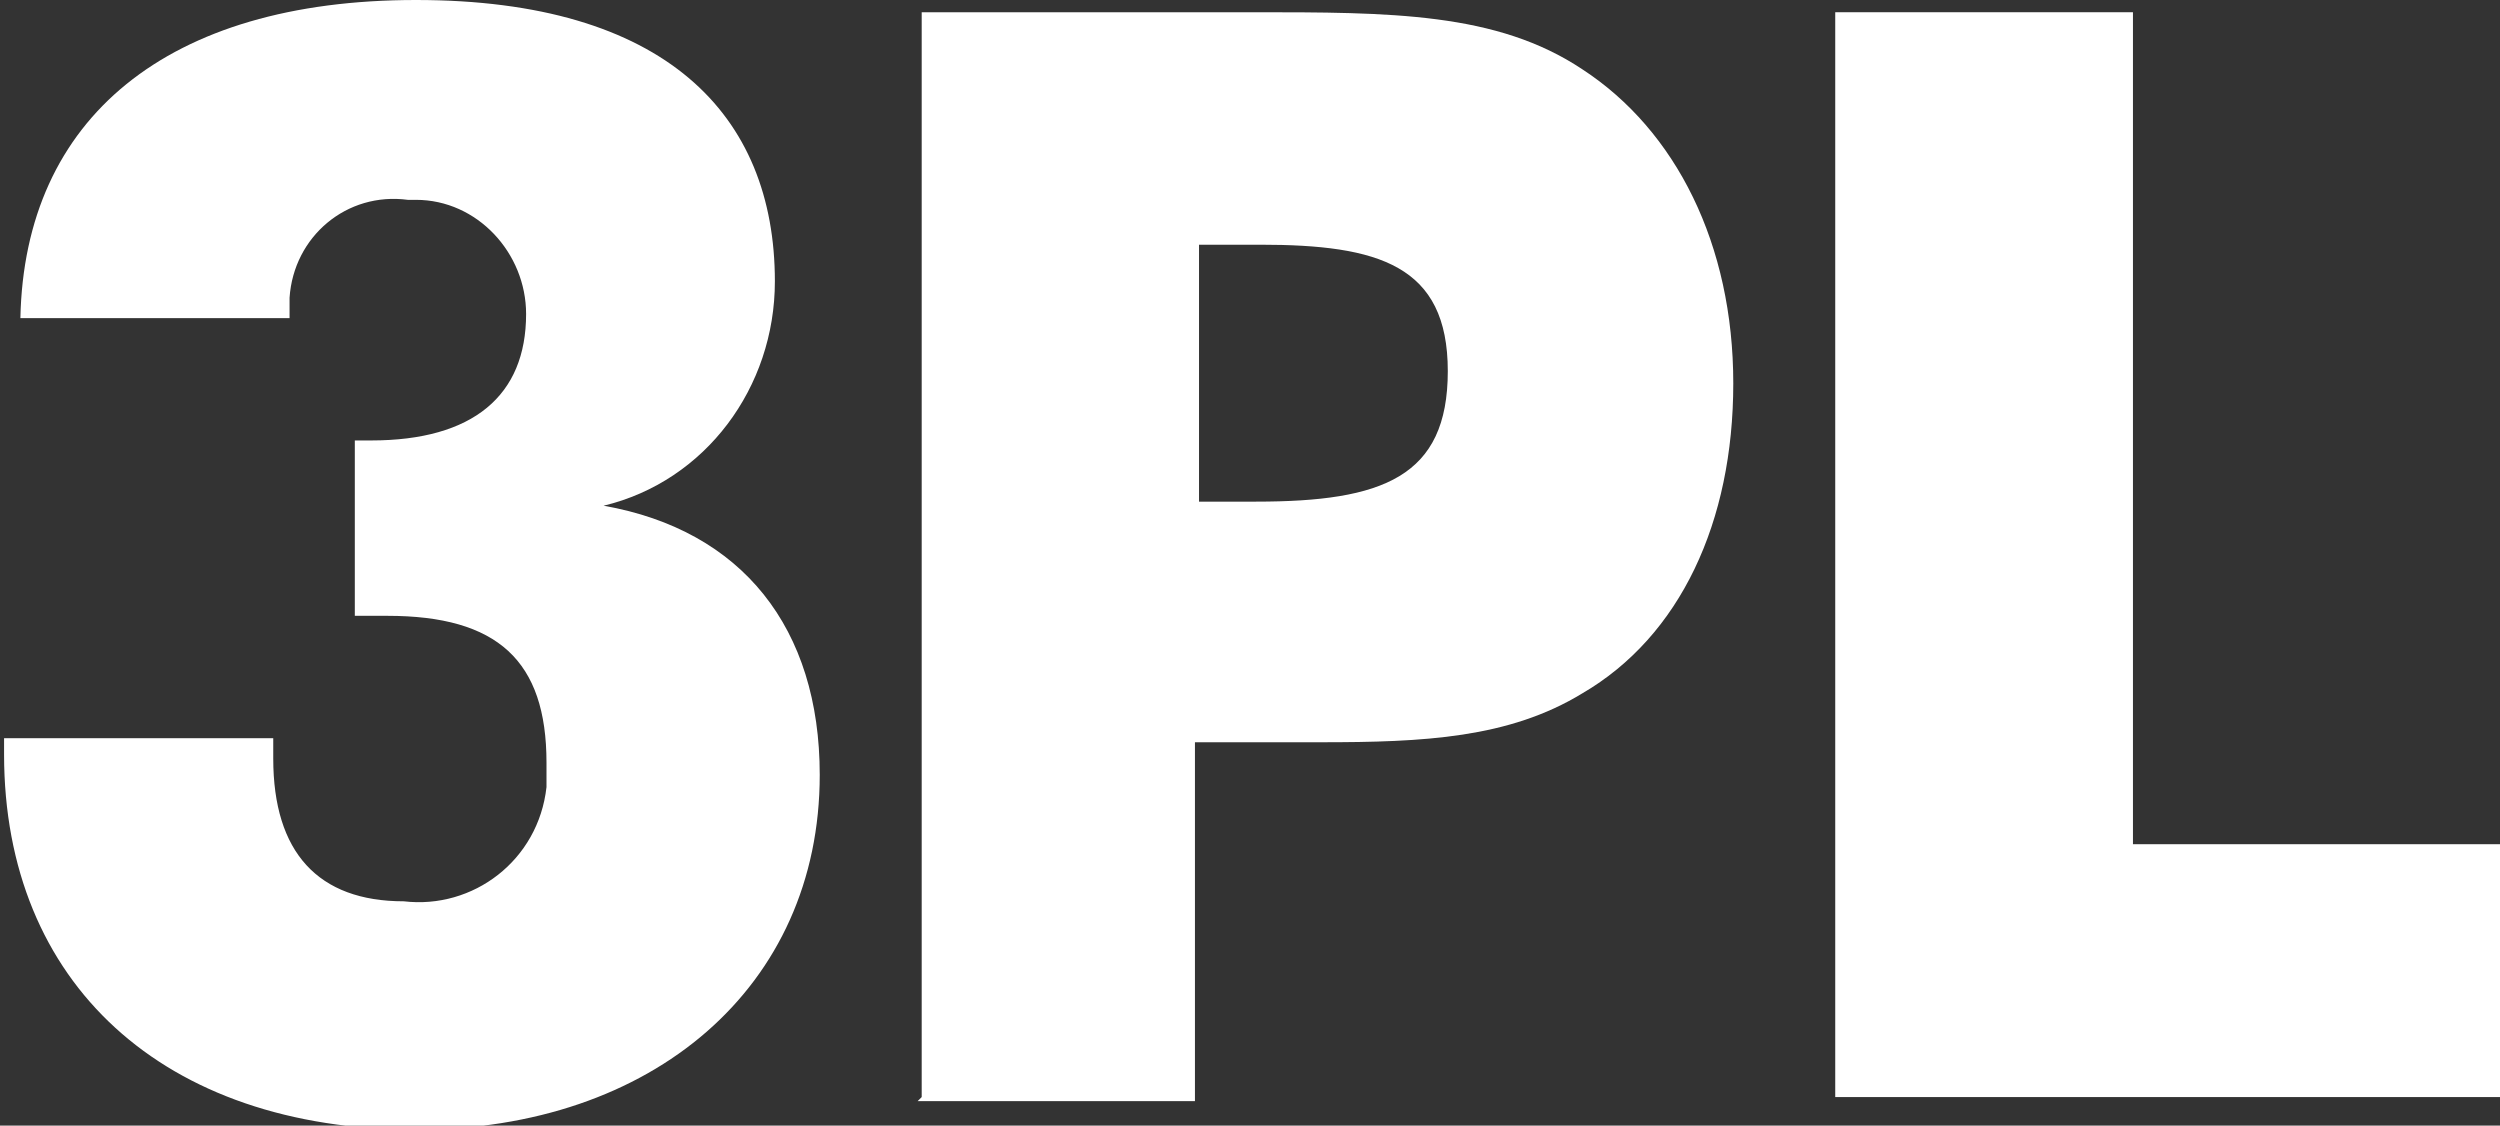 <?xml version="1.0" encoding="UTF-8"?> <svg xmlns="http://www.w3.org/2000/svg" id="_3pl" data-name=" 3pl" version="1.1" viewBox="0 0 61.3 27.6"><rect x="0" y="0" width="61.3" height="27.6" fill="#333333" stroke="none"/><defs><style> .cls-1 { fill: #fff; stroke-width: 0px; } </style></defs><path id="Path_435" data-name="Path 435" class="cls-1" d="M6.7,18.1v.5c0,2.3,1.1,3.5,3.2,3.5,1.7.2,3.3-1,3.5-2.8,0-.2,0-.4,0-.6,0-2.5-1.2-3.6-3.9-3.6-.3,0-.5,0-.8,0v-4.3h.4c2.5,0,3.8-1.1,3.8-3.1,0-1.5-1.2-2.8-2.7-2.8,0,0-.1,0-.2,0-1.5-.2-2.8.9-2.9,2.4,0,.2,0,.3,0,.5H.5C.6,2.9,4.1,0,10.2,0s8.8,2.8,8.8,6.9c0,2.6-1.7,4.9-4.2,5.5,3.4.6,5.3,3,5.3,6.6,0,5.2-4.1,8.7-9.9,8.7-6.2,0-10.1-3.6-10.1-9.2v-.4h6.7Z"></path><path id="Path_436" data-name="Path 436" class="cls-1" d="M22.6,26.9V.3h8.1c3.4,0,6,0,8.1,1.4,2.3,1.5,3.7,4.3,3.7,7.7s-1.3,6.2-3.7,7.6c-1.8,1.1-3.9,1.2-6.4,1.2h-3.1v8.8h-6.8ZM30.8,12.3c3.1,0,4.7-.6,4.7-3.2s-1.7-3.1-4.6-3.1h-1.5v6.3h1.4Z"></path><path id="Path_437" data-name="Path 437" class="cls-1" d="M45,.3h7.3v20.4h9v6.2h-16.3V.3Z"></path></svg> 